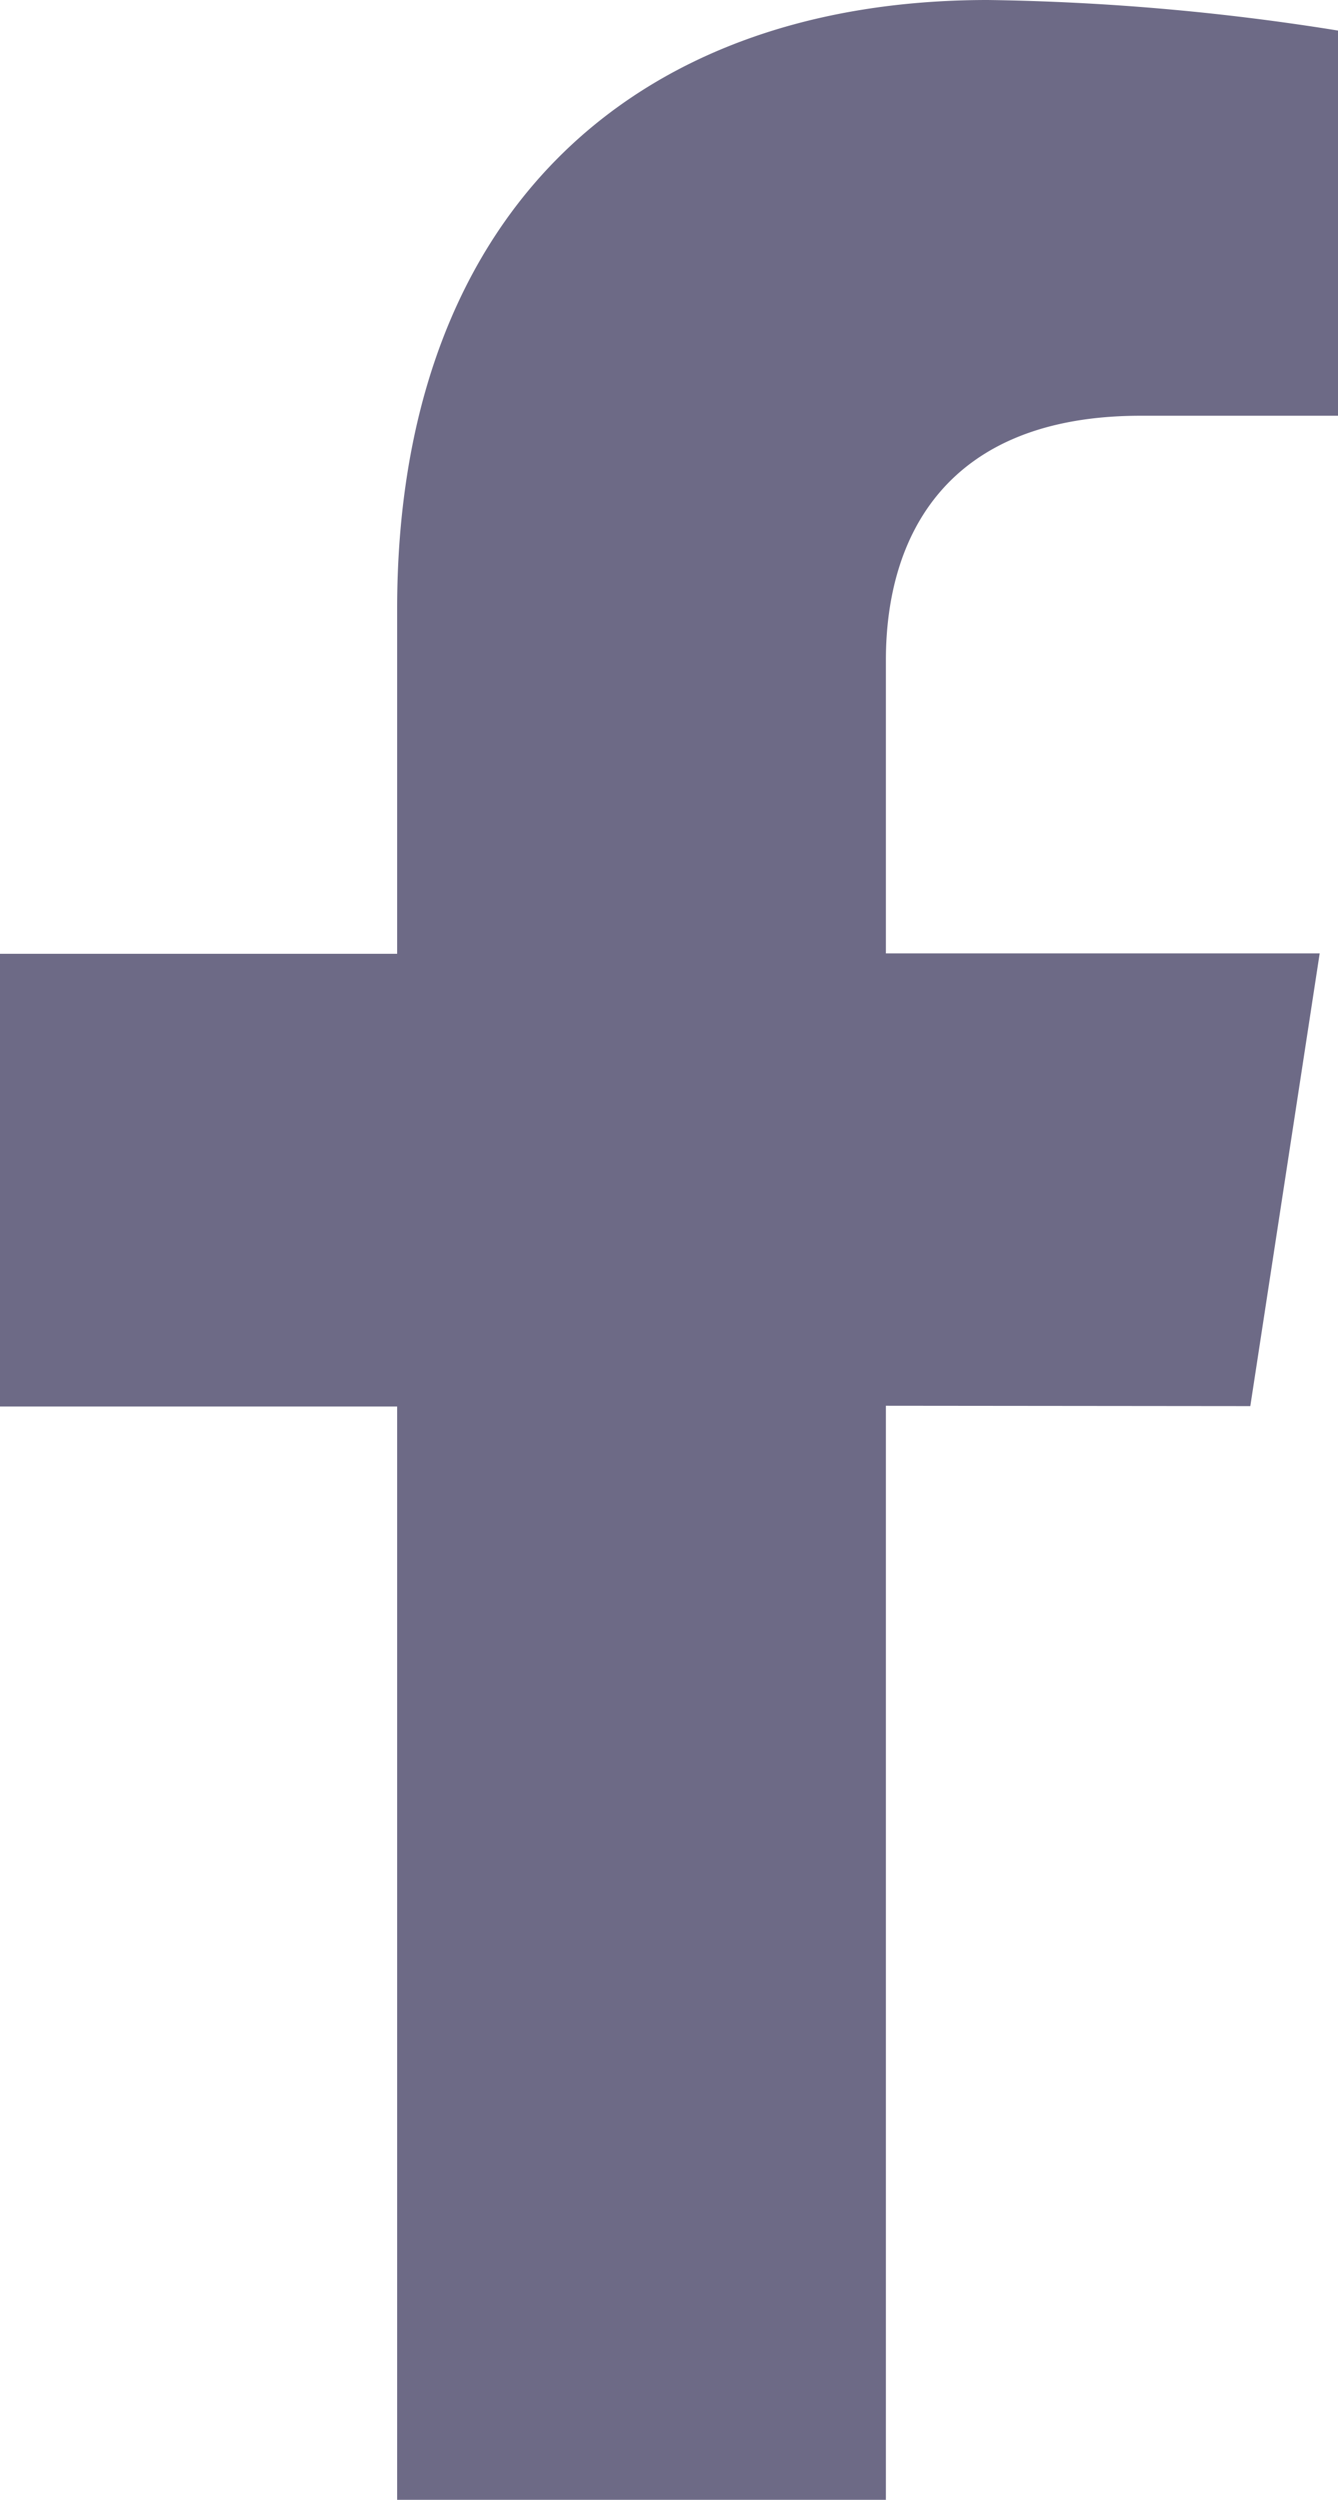 <svg xmlns="http://www.w3.org/2000/svg" width="17.745" height="33.131" viewBox="0 0 17.745 33.131">
  <path id="facebook-f" d="M39.472,18.636l.92-6H34.639V8.749c0-1.64.8-3.239,3.38-3.239h2.616V.405A31.9,31.9,0,0,0,35.992,0c-4.738,0-7.835,2.872-7.835,8.071v4.57H22.89v6h5.267v14.49h6.482v-14.5Z" transform="translate(-22.89)" fill="#6d6a86"/>
</svg>
